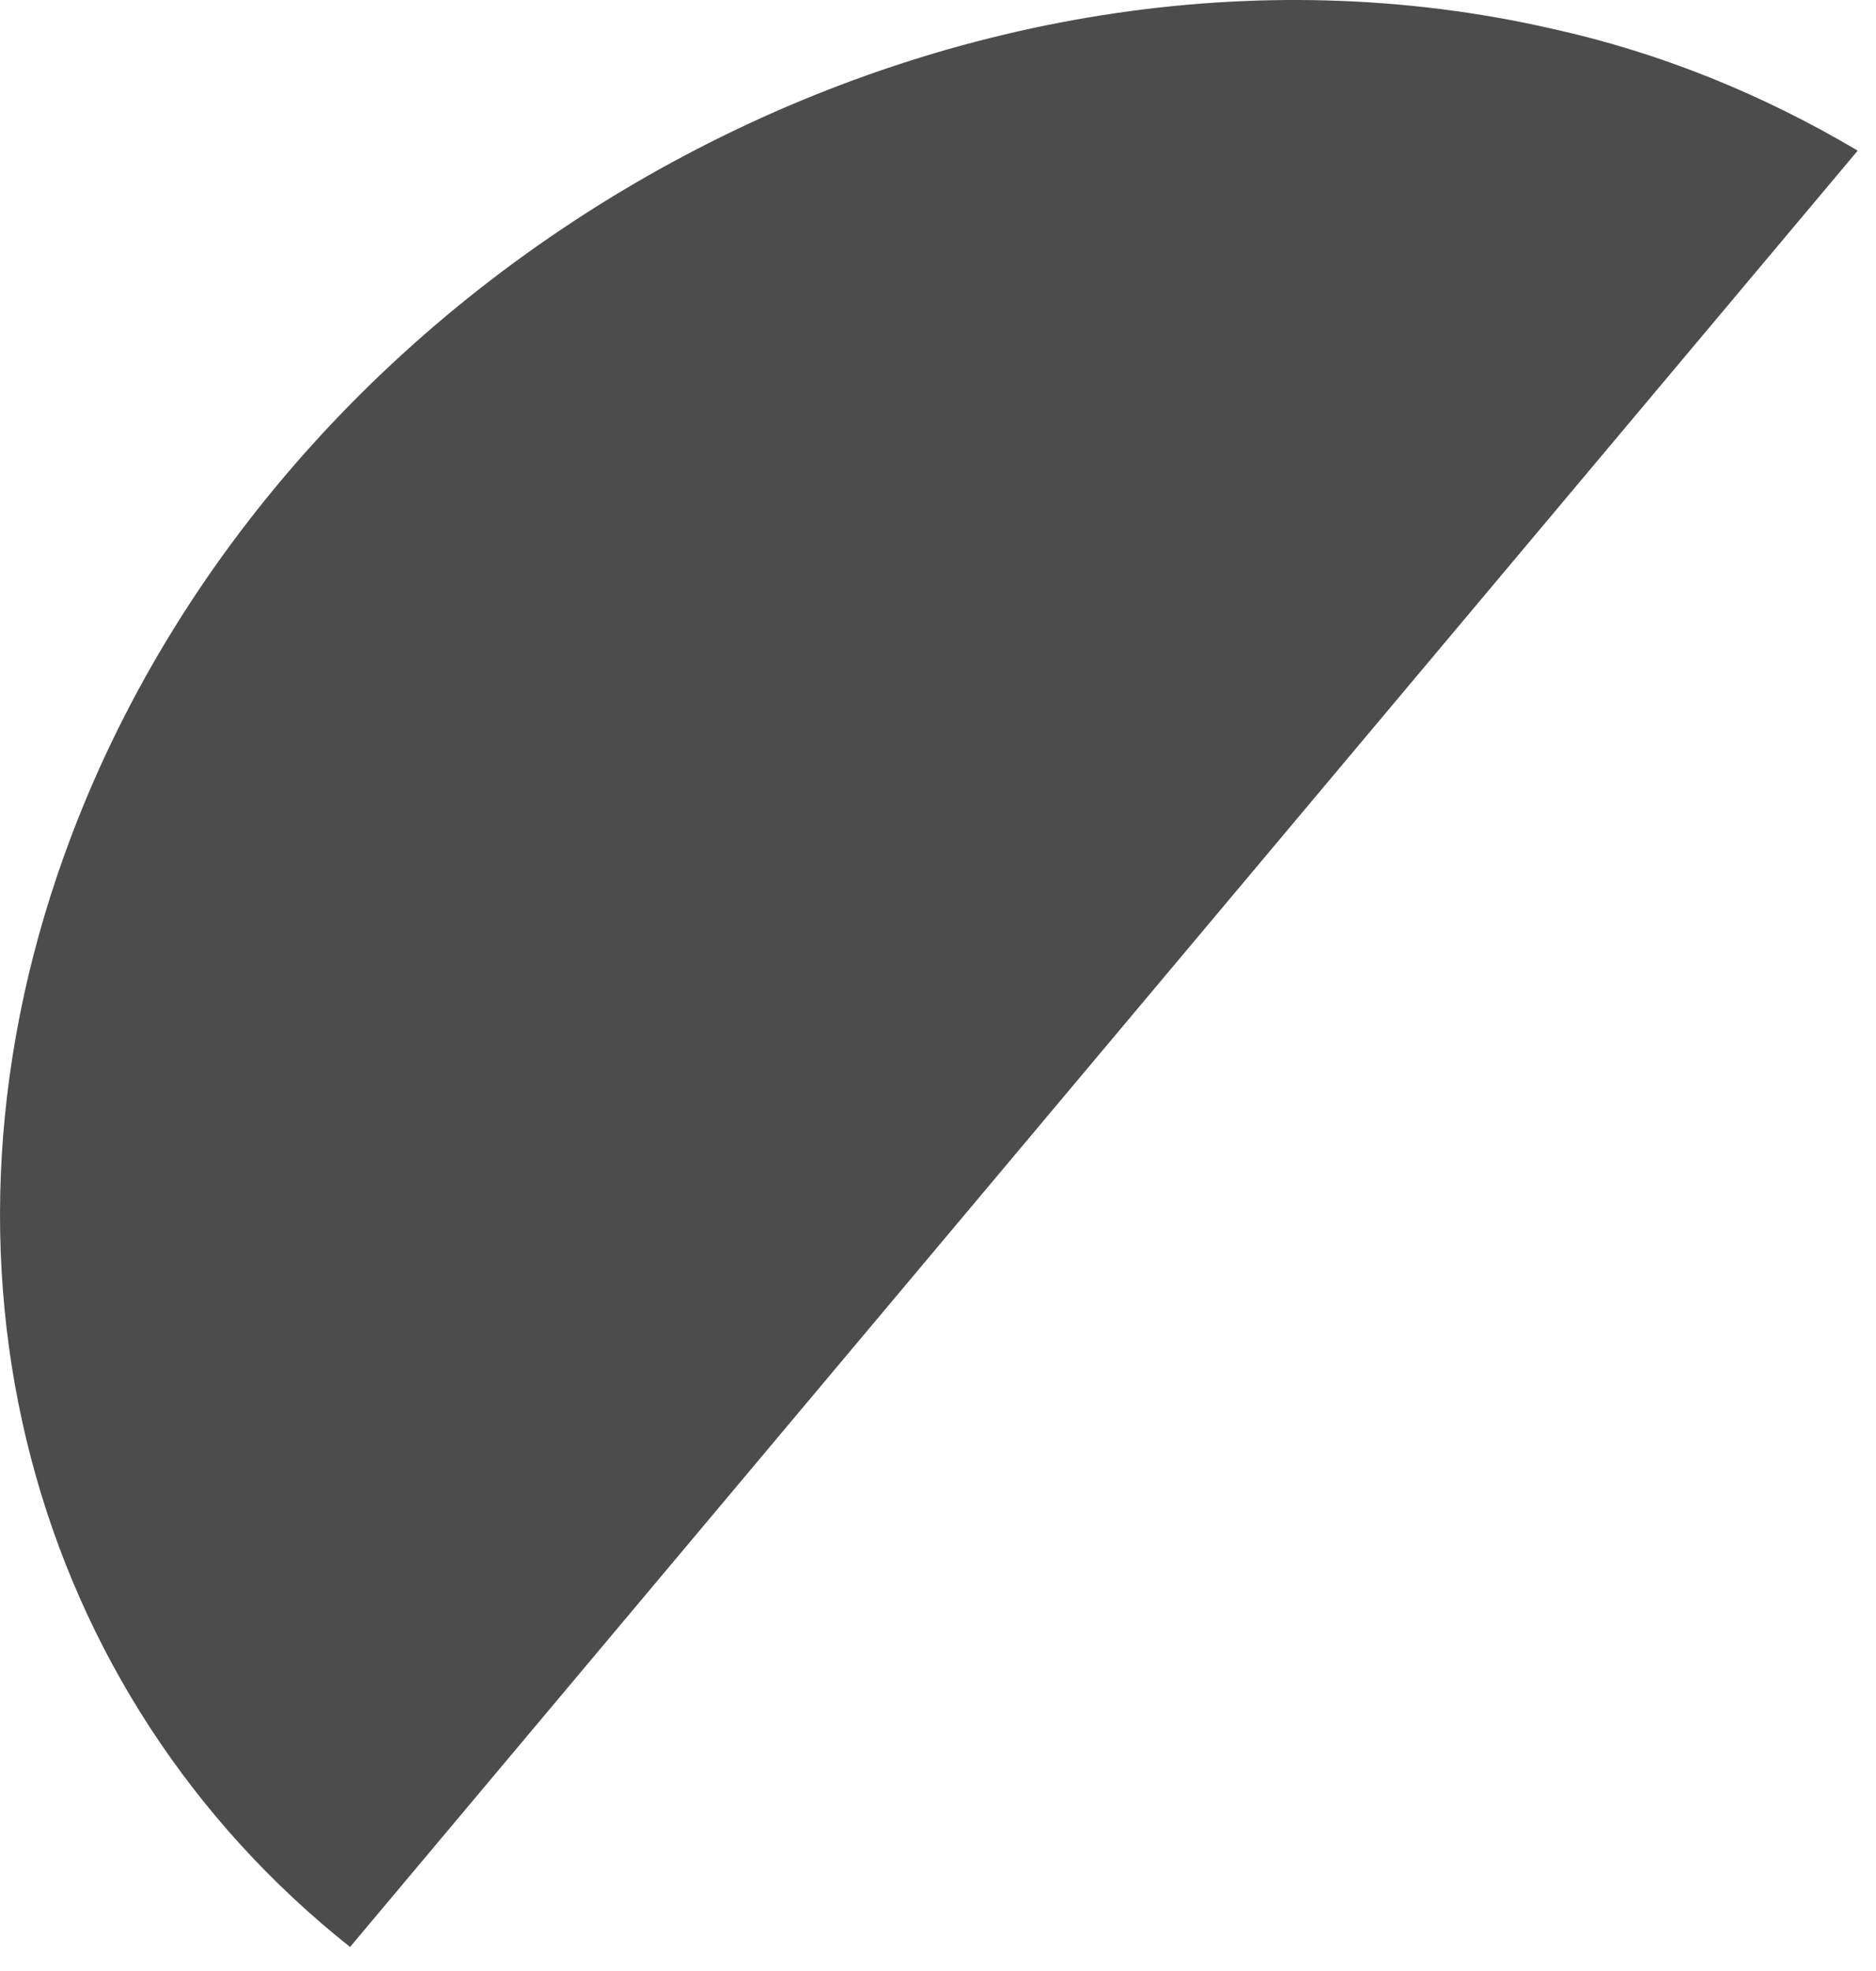 <?xml version="1.0" encoding="utf-8"?>
<svg xmlns="http://www.w3.org/2000/svg" fill="none" height="100%" overflow="visible" preserveAspectRatio="none" style="display: block;" viewBox="0 0 20 21" width="100%">
<g id="Vector" style="mix-blend-mode:screen">
<path d="M16.563 0.31C10.207 -1.152 3.118 2.696 0.763 8.901C-0.974 13.477 0.356 18.066 3.732 20.744L19.805 1.605C18.772 0.993 17.682 0.558 16.563 0.31Z" fill="#4C4C4C"/>
</g>
</svg>